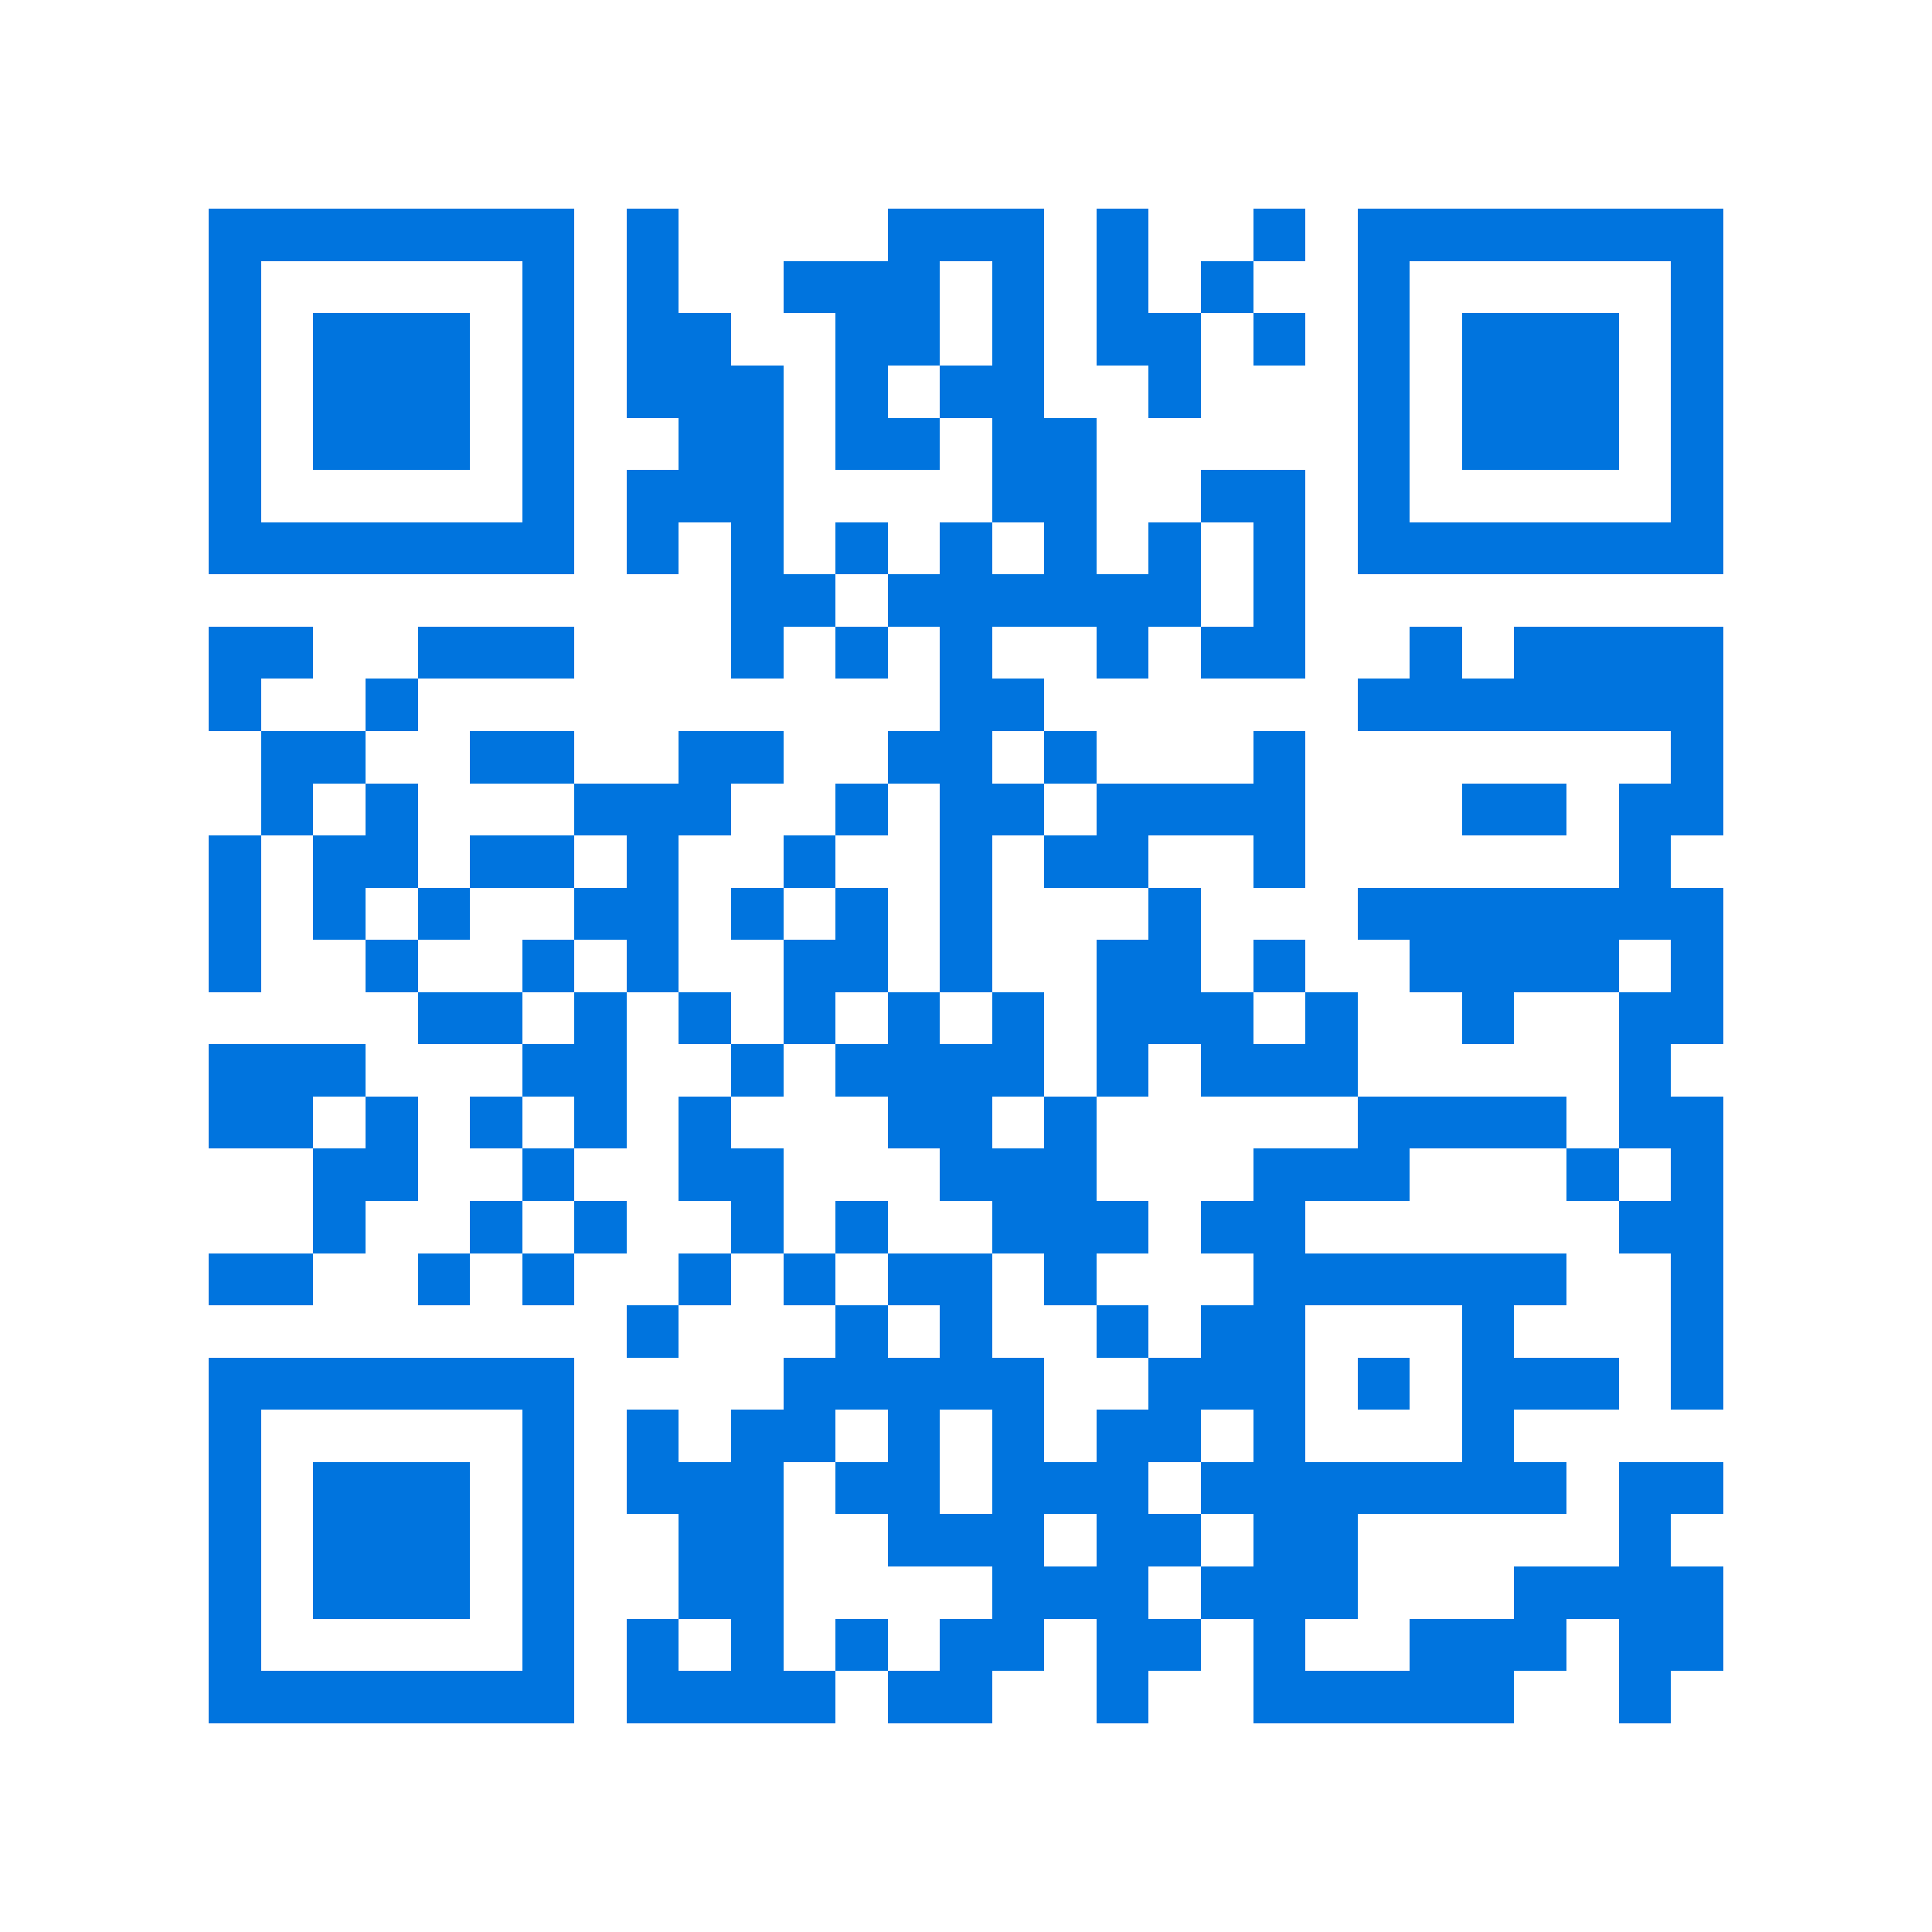 <svg xmlns="http://www.w3.org/2000/svg" viewBox="0 0 37 37" shape-rendering="crispEdges"><path fill="#ffffff" d="M0 0h37v37H0z"/><path stroke="#0074de" d="M4 4.5h7m1 0h1m4 0h3m1 0h1m2 0h1m1 0h7M4 5.5h1m5 0h1m1 0h1m2 0h3m1 0h1m1 0h1m1 0h1m2 0h1m5 0h1M4 6.5h1m1 0h3m1 0h1m1 0h2m2 0h2m1 0h1m1 0h2m1 0h1m1 0h1m1 0h3m1 0h1M4 7.5h1m1 0h3m1 0h1m1 0h3m1 0h1m1 0h2m2 0h1m3 0h1m1 0h3m1 0h1M4 8.5h1m1 0h3m1 0h1m2 0h2m1 0h2m1 0h2m5 0h1m1 0h3m1 0h1M4 9.5h1m5 0h1m1 0h3m4 0h2m2 0h2m1 0h1m5 0h1M4 10.5h7m1 0h1m1 0h1m1 0h1m1 0h1m1 0h1m1 0h1m1 0h1m1 0h7M14 11.5h2m1 0h6m1 0h1M4 12.5h2m2 0h3m3 0h1m1 0h1m1 0h1m2 0h1m1 0h2m2 0h1m1 0h4M4 13.5h1m2 0h1m10 0h2m6 0h7M5 14.5h2m2 0h2m2 0h2m2 0h2m1 0h1m3 0h1m7 0h1M5 15.5h1m1 0h1m3 0h3m2 0h1m1 0h2m1 0h4m3 0h2m1 0h2M4 16.5h1m1 0h2m1 0h2m1 0h1m2 0h1m2 0h1m1 0h2m2 0h1m6 0h1M4 17.5h1m1 0h1m1 0h1m2 0h2m1 0h1m1 0h1m1 0h1m3 0h1m3 0h7M4 18.5h1m2 0h1m2 0h1m1 0h1m2 0h2m1 0h1m2 0h2m1 0h1m2 0h4m1 0h1M8 19.5h2m1 0h1m1 0h1m1 0h1m1 0h1m1 0h1m1 0h3m1 0h1m2 0h1m2 0h2M4 20.5h3m3 0h2m2 0h1m1 0h4m1 0h1m1 0h3m5 0h1M4 21.5h2m1 0h1m1 0h1m1 0h1m1 0h1m3 0h2m1 0h1m5 0h4m1 0h2M6 22.5h2m2 0h1m2 0h2m3 0h3m3 0h3m3 0h1m1 0h1M6 23.5h1m2 0h1m1 0h1m2 0h1m1 0h1m2 0h3m1 0h2m6 0h2M4 24.5h2m2 0h1m1 0h1m2 0h1m1 0h1m1 0h2m1 0h1m3 0h6m2 0h1M12 25.5h1m3 0h1m1 0h1m2 0h1m1 0h2m3 0h1m3 0h1M4 26.5h7m4 0h5m2 0h3m1 0h1m1 0h3m1 0h1M4 27.5h1m5 0h1m1 0h1m1 0h2m1 0h1m1 0h1m1 0h2m1 0h1m3 0h1M4 28.5h1m1 0h3m1 0h1m1 0h3m1 0h2m1 0h3m1 0h7m1 0h2M4 29.5h1m1 0h3m1 0h1m2 0h2m2 0h3m1 0h2m1 0h2m5 0h1M4 30.5h1m1 0h3m1 0h1m2 0h2m4 0h3m1 0h3m3 0h4M4 31.5h1m5 0h1m1 0h1m1 0h1m1 0h1m1 0h2m1 0h2m1 0h1m2 0h3m1 0h2M4 32.5h7m1 0h4m1 0h2m2 0h1m2 0h5m2 0h1"/></svg>
